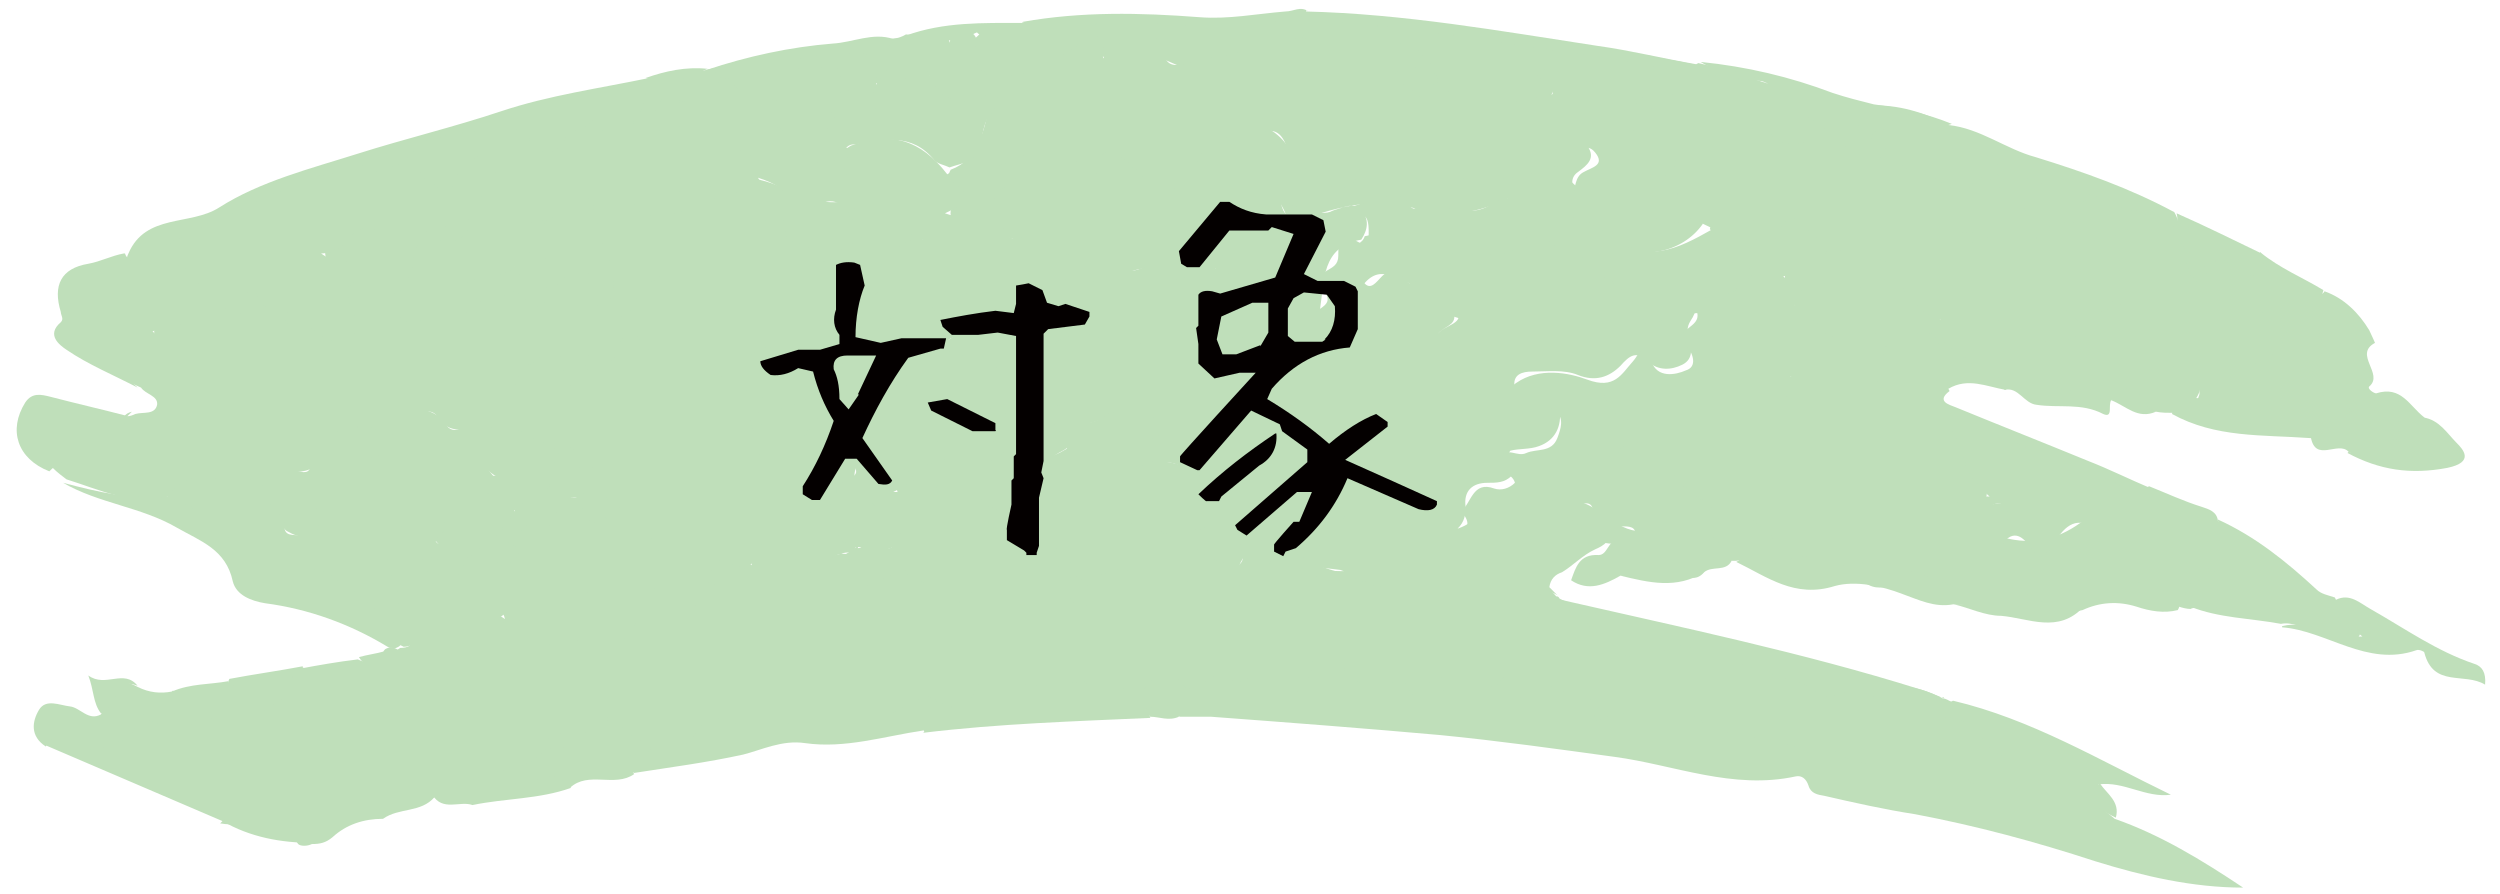 <?xml version="1.0" encoding="UTF-8"?>
<svg id="_レイヤー_1" data-name="レイヤー_1" xmlns="http://www.w3.org/2000/svg" version="1.1" viewBox="0 0 218 78">
  <!-- Generator: Adobe Illustrator 29.6.1, SVG Export Plug-In . SVG Version: 2.1.1 Build 9)  -->
  <defs>
    <style>
      .st0 {
        fill: #040000;
      }

      .st1 {
        fill: #bfdfba;
        fill-rule: evenodd;
      }
    </style>
  </defs>
  <g>
    <path class="st1" d="M19.4,71.6c-5.1-2.2-10.3-4.4-15.4-6.6-.3-1.3.6-1.2,1.3-.9,2.9,1.2,5.1,0,7.1-1.8,2.7.9,5.3-.7,8-.4.6,0,1.5,0,1.9-.4,3.3-2.7,6.9-1.2,10.3-.8,1.9.2,3.6,0,5-1,1.4-1,2.1-.6,2.8.6,0-.3-.3-.4-.4-.6-.3-.6-1.5-1-1-1.8.5-.9,1.6-.8,2.5-.6,2.2.5,4.2.6,6-1.4,1.2-1.3,3-.2,4.6-.5.7-.1,1.5.3,2.1-.3-1.2-1.8-1.2-2.2,1-2.4,2.5-.3,4.9-.8,7.5-.7,2.1,0,4-.5,5.7-1.6.6-.4,1.2-.7,1.9-.9.3-.1.6-.2.9-.3.8-.3,1.5-1,2.5-.9.2,0,.4,0,.5.2,1.3,2,3.1,1.4,4.8,1,.7,0,1.3.3,1.9.7,1.5,1.1,2.9,1.8,4.5,0,.6-.6,1.7-.8,2.6-.5,1.3.4,2.5,0,3.6-.6.9-.3,1.6-.9,2.3-1.4.4-.2.9-.4,1.3,0,1.1,2.9,3.8,1.3,5.6,2.1.4.2,1.1-.2,1.7-.1,2.2,1.2,4.4,1.9,6.8.3.4-.3,1.1-.1,1.7-.2.3,0,.7,0,1,.2,1.6.2,3.3-.3,4.9-.2.2,0,.5,0,.7,0,4.3,1.6,8.7,2.2,13.2,2,.3,0,.6,0,.7.1.9,1,1.6,1.1,2.4-.2.6-.9,1.3-.3,1.8.3.1,0,.2,0,.3.2,1.3.7,2.7.7,4.1,1.2.4.1,1.2,0,1.1.7-.1.8-.9.5-1.3.5,1.5,1.8,3.3,2.8,5.8,1.5.4-.2.9-.3,1.2-.1,2.3,1.3,4.9,1.2,7.3,2.1,3.7,1.4,7.4,2.2,11.4,1.8,1.3-.1,2.6.4,3.8,1,.3,0,.5.2.8.3.9,1.9,3.1,2.4,4.3,4,.3.4.9.5,1.1,1,.6,1,1.2,2.2.3,3.3-.9,1.2-2.4,1-3.4.2-2.8-2-5.8-2.2-9-2-.4,0-.9,0-1.2-.1-4.1-2.1-8.9-1.4-12.9-3.3-3.2-1.5-6.3-1.3-9.5-.7-.5,0-1.1,0-1.3-.5-.7-2.4-2.4-1.9-4.1-1.5-1.2.3-3.4.6-3.6.3-1.2-1.8-3.4-.7-4.7-2.4.3,1.8-.6,2.8-1.7,2.2-2.1-1.2-4.5-.8-6.6-1.8-.9-.4-1.5-1-2.2-1.7-.5,2.7-2.6,3.5-4.9,2.2-1.6-.9-3.7-.5-5.6-.2-.6,0-1.4.7-1.9.3-1.6-1.2-2.8-.2-4.2.4-1.1,0-2.3-.6-3.3.5-.2.2-.5.2-.7,0-2.4-2.4-5.4-.3-8-1.3-.4-.2-1.1-.1-1.4.4-1.5,2.4-3.6,2.1-5.8,1.3-1.6,1.4-3.3,1.7-5.4,1.5-2.9-.3-5.8.8-8.7.6-.7,0-1.5.2-2.2,0-1.1-.4-1.9-.2-2.6.7-1,1.3-2.4,1.7-4,1.3-.8-.2-1.5-.8-2.1-1.3-.5-.4-1-1-1.5,0-.1.2,0,0-.2.2-1.1,1-2.7-1.6-4.1.7-.5.9-2.7,2-4.5,2.1-1.7.5-3.3,1.4-5.2.9-.8-.2-1.2.4-1.5,1-1.2,1.4-3.1.9-4.5,1.9-1.7,0-3.2.5-4.4,1.6-.6.5-1.1.6-1.8.6-.4.2-1,.2-1.2,0-1.7-2.6-4.5-1.4-6.8-1.8Z"/>
    <path class="st1" d="M135.8,51.9c-1.3-.8-1.8,0-2.1,1.1-.2.6-1,1.5-1.3.7-1-2.7-3.1-1.2-4.6-1.4-3.7-.3-7.3-.6-10.6-2.4-.5-1.3-.7-2.7-.8-4.6-1,3.4-2,3.8-4.1,1.6-1.2-1.3-2.2-1.4-3.7-.7-1.5.6-3.2.1-4.7.5-.7.2-1.2-.4-1.5-1.1-.3-.7-.2-1.3.4-1.8.6-.5,2.1-.7,1.2-2-.8-1.1-1.7-1.9-3.2-1.2-1.2.6-2.5.5-3.7.6-.8,0-1.2-.5-1.4-1.2,0-.2,0-.5,0-.7,1-1.6,3.4-.7,4.5-2.4-1.3-1.1-2.7-.8-4.2-.3-1.3.5-2.8.8-3-1.5-1.2,1.4,1.2,2.6.1,3.9-.3.3-.7.4-1.1.7-1.7,1.4-2.7,1-3.6-1-.5-1.2-.9-2.6-2.7-2.5-.9,0-1.8.3-2.8.2-.6,0-1.5-.3-1.3-.9,1-2.4-1.2-1.4-1.8-1.5-1.7-.4-3.1-.8-3.1-2.9,0-1.2,1.7-.7,1.9-1.7.3-.7.7-1.1,1.5-1,.6.3,1.1.8,1.7,1,1.9.3,3.6,1.2,5.5,1.9,1,.4,1.7.3,2.7-.6,1.9-1.8,4.1-2.8,6.8-1.8,2.1.8,4.3-.2,6.5.2.7.1.9-.6,1.3-1,.8-.8,2.1-1.1,2.7-.3,1.3,1.4,2.6.9,4,.3-.9-1.4-2.3-1.9-3.6-2.5-1.7-.7-.7-2.9-2.5-3.8,1.1.8,1.5,1.6,0,2-1.3.3-2.6,1.4-4.2,0-1.1-1-2.9.2-4.3.5-.9.2-1.7.7-2.6.8-1.5.2-2.7.6-2.1-1.8.4-1.6-1.3-1.8-2.3-2.1-3.4-.9-3.4-.8-3.5-4.2,0-.2,0-.5.1-.7.6-.7,1.5-1.4.5-2.5,0-.9.6-1.1,1.1-1,1.9.4,3.9-.3,5.6.7.3.2.5.6,1,0,1.5-1.7,2.6-.5,3.9.4,2.4,1.8,3.2,1.6,4.8-.9,1.9-3.1,6.6-3.4,8.9-.5.6.7,1.4,1.2,2.1,1.8,1.2,1,2.1,1.1,3-.5,1-1.8,2.7-2,4-.5.9,1,1.7,1.1,2.8,1,2.1-.2,4.2.6,6.4.1,1.9-.4,3.8-.6,5.4-1.7.8-.6,1.8-1.2,2.6,0,.8,1.1,0,1.7-.8,2.3-.3.2-.5.5-.5.9.6.8,1.7.5,2.5.7,1.4.2,2.8.2,3.9,1.3.8.8,1.9.3,2.9.3.9.1,1.6.5,2.1,1.3-1.8,2.6-5.6,3.3-8.1,1.6-2.3-1.5-4.9-2.4-7.4-3.6-.6-.3-1.4-.3-2,0-2.4,1.2-5.1,1.4-7.5.7-3.1-.9-5.8-.4-8.7.5-1,.3-2.1,0-3.1-1,.4,2.1,1.9.8,2.8,1.1.6.3,1.3-.3,1.9-.5.8-.2,1.6-.7,2.3,0,.7.8.6,1.7,0,2.6-3.5.6-3.2,3.6-3.6,6.1,1.5-.1,2.5-1.8,4.3-1.8,1.9.1,3.6.6,5.4,1,.8.2,1.8.2,2,1.2.2,1-1,1.1-1.4,1.7.5-.7,2.2-.9,1.7-1.8-.7-1.2-2.2-2.2-3.5-2.4-1.5-.2-3.1-2.1-4.7-.1-.3.4-1.2,0-1.4-.7-.3-.8-.5-1.7.2-2.4.4-.4,1.1-.4,1.3-1.1,2.1-.5,4.1-.1,5.8,1,.8-.3.5-.9.5-1.4,0-.7.1-1.4.9-1.6.8-.2,1.4.2,1.7.8.9,2.2,2.4,1.5,3.6.6,1.2-.8,2.1-.9,3.2-.1,1,.7,2,1.5,3.4.8.4-.2,1.1.1,1.2.7.2,1.3,1.3,1.9,2.1,2.7,1.2,1.2,2,3.3,4.6,1.9,1.1-.6,2.7.1,1.4,2-.3.5-.3.9-.1,1.4.2.9.4,1.9-.6,2.4-1,.5-2.1.5-2.9-.2-1.1-1.1-1.7-.6-2.5.3-1,1-2.2,1.4-3.7.8-1.2-.5-2.7-.3-4-.3-.8,0-1.8.2-1.5,1.5.3,1.5,1,.5,1.7.4,1.2-.3,2.1.2,2.2,1.4.2,1.5-.4,2.7-1.8,3.2-.8.3-1.7.2-2.5.4-.6.7.9,1.5.1,2.2-.6.6-1.3.6-2.1.6-1.3,0-2.1.7-1.9,2.1,0,.7-.1,1.3-.7,1.9.9-.3,1.5-.8,2.1-1.4,2.6-2.5,6.3-2.6,8.7,0,.7.8,1.5.9,2.3,1.3.5,1.1-.4,1.6-1.1,1.9-1.1.5-1.9,1.4-2.9,2-.6.2-1,.6-1.1,1.3Z"/>
    <path class="st1" d="M119.3,21.4c.2-2.9-.1-3.2-2.5-1.8-1.4.8-3-.5-4.2.9-.1.1-.9-.7-.7-1.1.7-.9-.5-1.4-.6-2.8,3,3.5,5.9,1.4,8.7.8,1-.2,2.1-.8,2.9.5,0,.1.3.3.4.3,2.1-1.1,4.3,1.1,6.6-.3,1.8-1,3.7-1.1,5.8.3,1.2.8,3.2,1.1,4.4,2.1,3.3,2.9,6.2,1.4,9.2-.3.1,0,.2,0,.4,0,1.5.7,2,2.9,4.2,2.6.7,0,.3.9,0,1.4-1,1.3-2.4,2-4.1,2.5,1.1,1.3,1,3,2.2,4.3.9.9,1.4,1.9,3,1.5,1.4-.3,1.2.9,1.2,1.9,1-1.6,1.6-2.3,3.5-.9,1.2.9,3,1.9,5.1,1.5-2-1-2.9-2.2-1-4.2-2.2,1.2-3.7-.1-5.1-1.3-1.2-1.1-2.2-2.3-2.8-4-.7-1.9.1-1.8,1.3-1.7.8,0,1.5.2,2.1.7.8.5,1.7.7,2.6.6,2.3-1.5,4.1-.8,5.6,1.4.4.7,1.3,1,1.8,1.7.4.8.9,1.5.5,2.4-.2.1-.4.2-.7.2-.8-.3-1.6-.5-2,.6-.5,1.4.8.9,1.3,1.2.5.3.9.7,1.3,1.1.1.2.2.4.3.6-1.2.9,0,1.2.5,1.4,3.9,1.6,7.7,3.1,11.6,4.7,1.8.7,3.6,1.6,5.5,2.4-.8,1.5-2,.7-3,.4-1.6-.5-3-1.5-4.8-.6-.5.3-1,0-1.3-.5-1.6-2.7-4.6-3-7.3-4.4.4,1.8.6,3.2,1.5,4.3.8,1,.9,2-.9,2.6,1.5.1,2.8-1.4,3.7.3.6,1,0,1.7-.9,2.2-.3,0,.3.4,0,.2,0,0,0-.2.2-.2,2.4.6,4.5.2,6.6-1.3.5-.3,2-.1,1.2,1.5-.6,1.3.2,1.8,1.3,2.1,2.3.6,3.8,2.6,6,3.3.2,0,.2.4,0,.7-1.2.3-2.4.1-3.6-.3-1.6-.5-3.2-.4-4.7.3-1.4.3-2.9.5-4.3,0-.9-.4-1.7-1.2-2.8-1-2.6.6-5-.3-7.4-1.1-.7-.3-1.5-.4-2.2-.1-.9.4-1.8.3-2.5-.4-.2-.2-.6-.5-.9-.3-2,1-3.7-.3-5.5-.8-.4-.1-.9-.2-1.1-.6-1.1-1.9-2.7-2.3-4.8-2.5-1.9-.3-3.3-2.4-4.5-4-2.1-2.6-2-2.7-5-1.7-.8.3-1.5.1-2.2,0-1-.2-1.8,0-2.5.8-.9,1-.5,1.9,1.1,2.1,2.3.2,3.5,2.4,5.7,2.7.4,0,.2.7,0,1.1-.5.5-1.1.7-1.7,0-1.3.1-2.2-.4-3.1-1.4-1.9-2.1-5.4-1.8-7.3,0-1,1-2.3,2.6-4.5,1.8.3-1.1,3-1.4,1.3-3.2.9-.7,1-2.7,2.9-2,.6.2,1.3,0,1.8-.5-.2-.9-1.8-1-1.2-2.2.5-1,1.4,0,2.2-.4.9-.4,2.2,0,2.7-1.3.3-.8.6-1.7-.1-2.3-.8-.6-1.4-.2-2,.4-.5.5-1,.9-1.7.3,1-1-1.4-2.1.2-3.2,2-1.4,4.6-.9,6.2-.3,2.4.9,3-.5,4-1.6.7-.8.9-2.1,1.6,0,.5,1.5,2.1,1.2,3,.8,1-.3.7-1.4,0-2.3-1-1.4,1.3-1.4,1-2.7-1.4.2-3.4-1.1-3.7,2.6-1.2-2.9-2.3-4.8-4.5-5.7-.7-.3-.3-.8-.2-1.3,0-1.2-.8-1.5-1.4-.8-1.1,1.6-1.5.2-2.2-.3-1.1-.7-2.2-2.4-3.8-.3-.5.7-2,.7-3,.8-.7,0-1.3-.2-1-1.2.3-.9-.5-1.5-1.3-1.4-1,0-.5,1-.5,1.6,0,.5.8,1.1.1,1.6-.6.5-1.5.3-1.9,0-1.5-1.8-3.4-.7-5.1-1.2-.2,0-.4,0-.5-.1Z"/>
    <path class="st1" d="M11.1,36.3c.2,0,.5-.1.7-.2.7-.2,1.7.1,1.9-.8.1-.8-1-.9-1.4-1.5-1.1-.5-2.2-.9-.3-1.9,1-.5,2-.8,1.5-2.6-.4-1.4,1.3-1.4,2.3-1.6,1.5-.3,3.1.4,4.5-.6.5-2.8.4-2.6,2.8-1.6,1.9.8,3.3,2.2,5.2,3,.5.2,1,.7,1.6.3.7-.5.6-1.1.3-1.8-.7-1.9-.2-3.2,1.9-3.8-1.3-.1-3.3.8-3.7-.8-.4-1.6,2-1.9,2.8-3,0-.1.3-.2.5-.2,3.1,1.1,6.2-.5,9.3-.3.8,1.8-.3,2.5-1.7,2.5-1.9,0-2.5.8-2.8,2.4-.2,1.1-.6,2.2-2.2,2.1,1,1,1.8,1.7,3.3,1,1.1-.5,2.4-.8,3.7-.4-.1-.8-1.5-1.4-.5-2.3,1.2-1.1,2.5-2.1,4.2-1.4-.2,1.3-1.3,3,1.4,2.8,2.5-.7,4.9-.3,7.4.2,1.9,2,1.9,3.6,0,6-.6.4-2.2-.5-1.8,1.4.1.6-.7.9-1.3.9-.8,0-1.4-.4-1.8-1.1-.3-.5-.2-1.8-1.3-1.3-.9.4-1.5,1.1-1.8,2.2-.5,2.1,0,3.5,2.2,4.1.5.2,1.1.5,1.3,1.1.1.9-.3,1.5-1,1.9-1.6.6-3.2.9-4.9.6-1.8-.9-1.7-2.5-1.4-4.2-1.3-.1-2.8.6-3.8-1-.7-1.1-1.9-.2-2.5.6-.7,1.1-1.4,1.4-2.7.8-1.7-.8-4.5.1-5,1.8-.4,1.5-1.4,1.5-2.6,1.6.8.9,1.7,1.3,2.4,1.9,1,.8,1.2,1.9.4,2.9-.9,1.1-2,1-3.2.3-.4-.2-2.3-3.3-2.5-4-1.1.5-2.1,1.1-3.5.1-1.6-1.1-3-.2-4.3.9-3.2.8-6-.6-8.9-1.5-.4-.3-.8-.6-1.2-1,.5-1.5,2.2-2.5,3.4-1.6,1.7,1.4,1.6-.2,2.2-.9.6-.7,0-2.1,1.3-2.4Z"/>
    <path class="st1" d="M99.2,60.6c1.2-1.3,2.4-2.7,4.2-.7.5.5,1-.1,1.5-.4.8-.5,1.7-.9,2.6-.2.1,0,.4.3.4.2,1.8-.9,3.3-1.1,4.3,1.2.2.4,2.4-1.6,2.2-2.4-.1-.6,0-1.1.7-1,.5,0,1.2-.5,1.6.2,1,2,2.5,2.6,4.6,2,.6-.2,1.1-.2,1.6.6.7,1.2,1.9,1.3,3.1.4-.3-.8-1.3,0-1.4-1,0,0,.2-.4.4-.4.8,0,1.6-.4,2.4.2,1.4,1.1,2.8,1.1,4-.5.5,1.2-.4,1.7-.8,2.4,1.4-1.1,3.6.5,4.8-1.4,1.2,1,2.7.8,4,1.4.8.4-1,.8-.2,1.7,1.8-1.2,3.9-.5,5.9-.9,1.3-.2,2.4.3,3.6,1.1,1.3.8,3.2.9,4.8,1.4,1.1.3,2.3,0,3.3.9.3.3.8.4,1-.1.5-1.5,1.4-.6,1.9-.1,1.5,1.2,3.1,1.6,5.1,1.7,2.6.1,5.6-.5,7.8,2,.7.8,2.2,1.4,3,.2.7-1,.3-2.7-.9-3.2-1.9-.7-2.4-3.1-4.7-3.3-.9,0-.5-1.1.3-1.5,6.8,1.6,12.8,5.2,19,8.2-2.2.3-4.1-1.2-6.3-.9-.7,1.6.5,2.2,1.4,3,4,1.4,7.6,3.6,11.2,6-4.4,0-8.7-1-12.9-2.3-5.2-1.7-10.4-3.1-15.7-4.1-2.6-.4-5.3-1-7.9-1.6-.6-.1-1.2-.2-1.4-.9-.2-.6-.6-.9-1.1-.8-5.5,1.2-10.6-1-15.8-1.7-5.1-.7-10.1-1.4-15.2-1.9-6.7-.6-13.3-1.1-20-1.6-.9,0-1.8,0-2.7,0-.9-.3-1.9-.4-2.9-.5-.4-.4-.7-.8-.8-1.4Z"/>
    <path class="st1" d="M169.9,10.9c2.8.3,5,2.1,7.6,2.8,4.2,1.3,8.2,2.7,12.1,4.8.9,1.6-.2,1.6-1.3,1.6-.6-.2-.9-.8-1.3-1.2-2,0-3.8-1.8-5.9-.6-.3.2-.9,0-1.2-.3-1.5-1.4-3.2-2.4-5.4-2.4-1.1,0-1.2-1.4-2.3-1.8-2.4-.9-4.8-1.4-7.3-.7-.8.2-1.6,0-1.9-.7-.4-1,.4-1.4,1.3-1.8-1.7.4-3.3,1.6-5.2.8-.4,0-.7-.2-1-.3-3.3-2.4-7.3-1.4-10.9-1.9-.9-.1-1.8,0-2.8-.3-.2-.2-.1.5,0,.2,0-.1.1,0,.2,0,1.9,1.7,1.8,2.1-.3,3.3-.5.3-.9.7-1.4,1-.9.5-1.8.1-1.7-.7.2-3.9-2.3-5-5.4-5.7-.2,0-.3-.2-.2-.2,0,3-2.5,2.1-3.8,2.5-2.1.6-3.2-.6-3.5-3.4-.7.6-.8,1.5-1.3,2.1-.8.9-1.8,1.2-3,.9-1.3-.4-2.2-1.2-2.9-2.3-.3-.6.3-.9.8-1.1.9-.5,1.9-.6,2.7.3-1.3-1.4-2.8-1.8-4.6-.6-1.3.9-5.4.9-6.1-.3-1.1-1.8-1.9-.7-3.1-.3-2.7.9-5.9,2.1-8.1,1.1-2.3-1-4-1.8-6.2-.6-2.9-1.7-4.5,1.3-6.6,2.1-1.8.6-2.9.6-4-.4-1-1-2.3-2.3-.5-3.8-.2-.1-.3-.3-.3-.5,1.8-.8,3.7-.2,5.6-.6,4.6-.4,9.2-.5,13.8,0,3.4.3,6.8-.5,10.2-.8,7.3.6,14.5,1.5,21.7,2.6,6,1,12,1.7,17.8,3.6-1.9-.9-4.1-.7-5.9-1.9,4,.4,7.8,1.3,11.5,2.7,1.2.4,2.4.7,3.6,1,2.3.3,4.6.8,6.8,1.7Z"/>
    <path class="st1" d="M190,52.8c-2.7-.5-4.2-3.5-7.3-3.4-1.4,0-.3-2.4-2-2.1.1-1.2,1.6-.3,1.7-1.4-1.8-1-2.7.6-3.4,1.6-.8,1.2-1.1,1.6-2,.2-.7-1.1-1.6-1.5-2.5-.1-.6.8-1.2.4-1.6-.3-.4-.7.1-1.1.8-1.1,1,0,1.7-.6,1.3-1.6-.5-1.3-1.4-.5-2,0-.7.6-1.2.8-1.9.1-.3-.3-.7-.6-.4-1,.5-.8,1.4-.4,2.8-.4-2.4-1.9-2.4-4.4-3.6-6.5,3.4-.4,5.6,2.3,8.5,2.9.7.2.1.9.2,1.3.1.5.5,1.1,1,.6,1.6-1.6,2.9-.2,4.3.3,1.2.4,2.2,1.3,3.5.5,1.5.6,3,1.3,4.6,1.8.6.2,1.3.4,1.4,1.2,2.1,2-1,1.8-1.2,2.9,0,.7.8.7,1.1,1.2.5.6.7,1.2-.3,1.4-.1,0-1.3-.1,0,.2.8.2,1.4.8,1,1.7-.4,1-1.3.4-2,.3-.3,0-.6-.2-1,0-.3,0-.7-.1-1-.2Z"/>
    <path class="st1" d="M68.9,50.6c-1.5,1.8-3.7,2-5.7,2-3.2,0-6.2.9-9.5.6.4,1.3,1.4.4,1.8.9-1.1,2.2-1.1,1.9-3.3,1.9-1.9,0-4.2-.8-5.7,1.6-.8,1.3-2.6.5-3.9.5-1.1,0-2.1-.7-3.2,0,.4.8.9,1.5,1.8,1.8.5.2,1.4.2.8,1.1-.4.6-1.1.6-1.6.2-1-.9-2-3.4-2.6.2-1.7-1.2-3.3,1.1-5.1.2-2.1-1.1-4.6,0-6.8-1.1-.3-.2-1.2.3-1.6.6-1.7,1.7-3.9,1.7-6,1.5-.3,0-.9-.2-1,0-1.6,2.2-3.3.3-5,.1-.3-.8.1-1.2.8-1.1,1.1.1,1.5-.6,1.9-1.3,1.6-.7,3.3-.6,4.9-.9.1.2.2.4,0,.7-.2.6-.8.7-1.2,1.2,1,0,1.5-.8,2.1-1.4,1.6-1.1,3.8-.5,5.4-1.6,1.6-.3,3.3-.6,5-.8.9.4,1.7.6,2.2-.5,0-.2.1-.3.2-.4.2-.1.4-.2.7-.1.4,0,.9.8,1.3,0,.6-1.1,1.5-1.5,2.7-1.2.7.2,1-.3,1.4-.8,1.5-1.7,2.7-1.7,4.5-.4.2.1.1,0,.1,0,.6-1.3,2-.8,2.8-1.3,2.6-1.7,5.5-1.8,8.4-1.7,1.6-1.2,3.4-1.3,5.3-.8.7.2,1.1.5.5-.6-.3-.6.7-.9,1.3-1.1,1.2-.3,2,.6,3.1.7.2,0,.5,0,.7.1.9.2,1.8.3,2.3,1.2Z"/>
    <path class="st1" d="M78,3.4c.3-.1.7-.2,1-.4,1.2.2,2.5-.8,3.6.2.8,1.6.8,2.9-1.3,3.4-.5,0-1,.1-1.5.1-1.2-.5-2.2,0-3.2.6-1.2-.3-2.3-1-3.6-1-1.5-.1-2.8-.3-3.3,1.9-.4,1.6-2.3.8-3.6,1-1,0-1.7-.6-2.5-.9-.8,1-1.1,2.7-2.9,2.1-.7-.2-.3.4-.4.5-.5,1.1-1.5,1.4-2.5,1.2-1.3-.3-1.3-1.4-1-2.5-.6.8-1,1.8-1.7,2.5-.8.9-2,1.2-2.6.3-1.1-1.4-1.8-.4-2.4.2-1.5,1.5-2.9,1.7-4.5.1-1-1-2.3-.8-3.5-.6-3.6.5-7.1,1.4-10.3,3-5.9.8-11,3.8-16.3,6.3-1.2.6-2.3,1.4-3.6,1.7-.5-.1-1.1-.2-.7-1,1.5-3.5,5.4-2.4,7.9-4,3.6-2.3,8-3.4,12.1-4.7,4.1-1.3,8.3-2.3,12.5-3.7,4.2-1.4,8.6-2,12.9-2.9,1.8.1,3.6-.4,5.4-.8h0c5.5-.8,10.9-2,16.3-2.7Z"/>
    <path class="st1" d="M10.9,22.1c.1.4.5.6.8.7,3-.8,5.4,0,6.9,2.9.4.7,1.6.8,1.8,1.9.4,1.3-.5.8-1.1.8-1.9,0-3.9-.4-6,.5,2.7,2.2.3,2.8-1.1,3.3-1.5.6-.8,1-.2,1.6-2.1-1.1-4.3-2-6.2-3.3-.6-.4-1.8-1.3-.5-2.4.3-.3,0-.6,0-.9-.7-2.3,0-3.8,2.4-4.2,1.1-.2,2-.7,3.1-.9Z"/>
    <path class="st1" d="M197.1,22c1.7,1.4,3.7,2.2,5.5,3.3-.8,2.3.8,4.1,1.5,6,.8,2,1,2-.6,3.5.7.2,1.6-.1,1.8.9.2.9-.6,1.3-1.3,1.7-.8.5-1.6.9-2.6.8-4.1-.3-8.2,0-12-2.1.2-1.1,1-1.3,2-1.4.6,0,1.1.4,1.7.3,1,0,2-.1,1.1-1.5-.7-1.1,0-1.5.8-1.9.8-.3,1.6-.5,2.2-1,1-.8,1.4-1.5,0-2.5-1.3-.9-1.9-2.1-.8-3.6.7-.7-.1-1.7.6-2.4Z"/>
    <path class="st1" d="M191.3,35c-.6.3-1.2.7-1.8,1-.5,0-1,0-1.5-.1-1.4.2-2.2-2.1-3.9-1h0c-2.7.2-5.2-.3-7.7-1.2-.5-.2-.9-.3-1.4-.2-2.3-.2-4.1-1.3-5.4-3.3-.1-.7-.8-1.4-.5-2.2,0,0,.2-.2.3-.2,1.7-.9,3.4-.9,5.2,0,1.6.7,3.3,2.1,5.3,1.2.1-.7-.3-.9-.6-1.2-1.1-.9-.8-1.6.4-1.9,1-.3,2.1-.5,3.2-.4.9.1,2.6.6,2.3,1.7-.7,2.9-1.1,3.7,2,3.2,1-.2,2.2-.4,2.6.8.4,1.3,3.2,1.7,1.5,3.8Z"/>
    <path class="st1" d="M142.6,46.9c.1-.8-.2-1-1-1-1.1,0-2.4.1-2.7-1.5-.2-.9-1.1-.3-1.7-.5-.9-.3-2.6.4-2.5-1.5,0-1.6,2.2-3.3,3.5-2.9,1.3.3,2.3,1,3.4-.7.6-1,3.7.5,4.3,2.3.8,2,3.4,2.3,4,4.4,0,0,.2.1.2,0,3.3-1.4,4.3,1.7,6.1,3.1-.3,1.3-1.2.9-1.9.6-.9-.3-1.9-.5-2.9-.3-.1,0-.3,0-.4,0-.2,0-.4.2-.5.1-1.7-3.2-4.2-1.8-6.6-1.1-.7,0-1.2-.4-1.3-1.1Z"/>
    <path class="st1" d="M191,53.1c.7-.8,2.7,1,2.5-.9-.2-1.4-1.8-.2-2.9-.4.2-1.8,1.7-1.2,2.8-1.5-.2-.3-.3-.4-.4-.5-2.4-1.6-2.4-1.7.2-3,1.2-.6.2-1,.2-1.5,3.3,1.5,6,3.7,8.6,6.1.4.4,1,.5,1.6.7.5,1.3,2.9,2,2.1,3.4-.5.8-2.5-.4-3.9-.6-1-.1-1.9-.7-2.9-.5-2.7-.5-5.4-.5-7.9-1.5Z"/>
    <path class="st1" d="M34.2,56.5h-.2c0,0-.2-.1-.2-.1-3.3-2-6.9-3.3-10.7-3.8-1.2-.2-2.5-.7-2.8-1.9-.6-2.8-2.8-3.5-4.9-4.7-3.1-1.8-6.8-2.1-9.9-3.9,3,.8,6,1.5,9.1,1.2.8-.5,1.7-.3,2.3.3,1.4,1.6,3.5,2.2,4.7,4,.7,1.1,1.8,1.4,3.3,1.3,3.9-.3,9.7,3.8,10.2,7.1-.2.4-.5.5-.9.6Z"/>
    <path class="st1" d="M169.5,60.8c-1.4.3-3.2-1.9-4.4.6-.1.3-.5,0-.8-.2-1.3-.8-2.6-1.4-4.1-.6-.6.3-1.2.3-1.8-.3-1.6-1.4-3.9-1.1-5.8-2.1-1.4-.7-3.4.3-4.8-1.5-.6-.8-2.2-.2-3.1.3-1.5,1-2.5.6-3.7-.5-.9-.9-1.9-1.5-3-2.4,1-.7,1.9.4,2.8,0-1.4-1-3.5-.5-4.7-1.8,10.5,2.4,21.1,4.6,31.3,7.8.7.2,1.4.5,2.1.8Z"/>
    <path class="st1" d="M201.5,38.1c.9-1.1,2.8-.8,3.6-2.4-1-.7-2.1,0-3-.3-.2-.5,0-.7.4-.8,1.8-.9,2.2-1.7.7-3.6-.9-1.1-1-3-1.9-4.5-.7-1.2,1.1-.4,1.4-1.1,1.7.6,3,1.9,3.9,3.4.2.4.5,1.1.5,1.1-1.9,1,.8,2.7-.5,3.8-.2.2.4.6.6.6,2.2-.7,2.9,1.1,4.2,2.1.1.3.2.6,0,.9-1.1,2-3.3,3.9-6.6,2.1-.9-1-2.9,1-3.3-1.3Z"/>
    <path class="st1" d="M56.9,65.3c1.6.2,3.1.2,4-1.7.3-.6,1-1.4,2-.9,2.4,1.2,5,.3,7.4.2,1.4,0,3.2-.7,4.5-.4,2.1.5,3.5-.4,5-1.5,1.4.4,1.4.6.7,2.7-3.4.5-6.8,1.6-10.3,1.1-2-.3-3.8.6-5.4,1-3.2.7-6.3,1.1-9.5,1.6-.7-.3-1.2-.7-.9-1.4.5-1.3,1.7-.5,2.5-.8Z"/>
    <path class="st1" d="M80.6,63.8c-.7-.8.9-2.2-.7-2.7.4-.4.9-.6,1.3-.3,1.8,1.3,2.9,1.2,3.9-.7.3-.6.6-.6,1.1-.6,2.6-.2,5.2.8,7.9-.1,1.2-.4.5,1.4,1.4,1.7,1-2.4,2.4-.9,3.7-.4.6.2.9.6.7,1.2,0,.3.4.4.4.7-6.6.3-13.2.5-19.8,1.3Z"/>
    <path class="st1" d="M11.1,36.3c-.4,1.3-.8,2.7-1.3,4-.5,1.3-1.2,1.3-2,0-.6-.9-2.2-.5-3.5.8-2.8-1.1-3.6-3.6-2.1-6,.6-.9,1.4-.7,2.2-.5,2.3.6,4.5,1.1,6.8,1.7Z"/>
    <path class="st1" d="M151.4,49c1.1-.7,2.2-.9,3.3,0,.5.4,1.1.2,1.5-.2.6-.1,1.3-.5,1.7,0,.9,1.4,1.9,1,3,.5.8-.3,1.7-.9,2.1.6.1.4.6.7,1,.5,2.7-1.5,4.9.4,7.2,1,1,.3,1.8,0,2.7-.1,1.2-.1,2.6-.5,3.3,1.1-1.1,1.2-2.4,1.3-3.8.9-1-.2-2-.7-3.1-.6-1.6.3-3-.4-4.4-.9-1.8-.7-4.1-1.2-5.9-.7-3.5,1.1-5.9-.8-8.6-2.1Z"/>
    <path class="st1" d="M15.1,60.2c.2,1.4.7,3.1-1.8,1.8-.5-.3-.7.3-.9.6-1.1,2.3-4.1,3.4-6.7,2.5-.6-.2-1.2-1.2-1.7,0-1.4-.9-1.2-2.2-.6-3.2.6-1,1.8-.4,2.7-.3.9.1,1.6,1.3,2.7.7.7-1.2.4-3.9,3.2-2.4,1,.5,2,.6,3,.4Z"/>
    <path class="st1" d="M148.1,5.5c2.1.5,4.2,1,6.3,1.6-2.9-.1-5.8-.6-8.6-1.1-9.6-1.4-19.1-3.3-28.8-4-1.1,0-2.1-.5-3.2-.7v-.2c-.1,0,0-.1,0-.1,8.6.2,17,1.7,25.5,3,2.9.4,5.7,1.1,8.6,1.6Z"/>
    <path class="st1" d="M56.9,65.3c-.7.6-3.2,0-1.6,2.2-1.7,1.2-4-.3-5.6,1.2-1.3-.2-2.5-.1-3.8.1-1.4.3-2.4-.1-1.4-1.9,1.9.4,2.6-2.2,4.5-1.7.1,0,.5-.4.2-.5-.3-.2-.7-.1-1.6-.3,1.5-.7,2.7-.9,3.6-.4,2.1,1.3,1.9,0,1.8-1.4,1.3.9,2.5,1.8,3.8,2.7Z"/>
    <path class="st1" d="M199,54.6c2.3-.6,4.4,1.1,7,.9-1.2-1-2.9-1.4-2.3-3.2,1.2-.6,2.1.3,3,.8,3,1.7,5.8,3.7,9.1,4.8.6.2,1,.7.9,1.8-1.8-1.1-4.5.3-5.3-2.8,0-.1-.5-.3-.7-.2-4.3,1.5-7.8-1.7-11.7-2Z"/>
    <path class="st1" d="M197.1,22c-.2.8,1.5,1.7,0,2.5-1,.3-1.8,0-2.6-.5-.4-.2-.9-.7-1.2,0-1,2.3-2.1,1-2.6,0-.7-1.5-1.8-2.7-2.3-4.2.9.1,1.7,0,1.4-1.2,2.5,1.1,4.9,2.3,7.4,3.5Z"/>
    <path class="st1" d="M204.8,39.4c.8.2,2.3.5,2.3.5.7-2.1,3.7-1.4,4.2-3.5,1.4.2,2.1,1.4,2.9,2.2.6.6,1.6,1.7-.8,2.2-3.2.6-5.9.2-8.7-1.3Z"/>
    <path class="st1" d="M113.9.9c0,.1,0,.2,0,.4-3.8.9-7.7,1.2-11.6.9-3.9-.4-7.9,0-11.9.1-.5.1-.9,0-1.2-.4,5.1-.9,10.2-.8,15.4-.4,2.5.2,5-.3,7.5-.5.7,0,1.3-.5,2,0Z"/>
    <path class="st1" d="M44.6,66.9c0,1.2.4,2.4,1.7,1.4,1.5-1.2,2.4-.5,3.5.4-2.8,1-5.7.9-8.6,1.5-1.1-.4-2.6.6-3.5-.9-.3-1,0-2,1.1-1.6,2.2.8,3.9-.2,5.8-.8Z"/>
    <path class="st1" d="M142.6,46.9c.4.2.9.5,1.3.7,0,.1.1.2.2.3-.2,1.7-1.2,2.3-2.8,2.3-1.4.8-2.8,1.4-4.3.4.4-1.1.7-2.3,2.4-2.2.8,0,.8-1.3,1.7-1.3.5,0,1-.1,1.5-.2Z"/>
    <path class="st1" d="M143.9,47.6c.8-.3,1.5-.6,2.3-1,2.1-1,3.1-.6,4.1,1.7.1.3.5.4.7.6-.5,1-1.7.4-2.4,1-.6.7-1.3.6-1.9,0-.8-.8-1.9-1.2-2.7-2.1v-.2Z"/>
    <path class="st1" d="M78,3.4c-.7,1-1.8,1.4-2.9,1.3-3.4-.4-6.5.6-9.7,1.6-1.2.4-2.5.1-3.8-.2,3.6-1.2,7.3-2,11-2.3,1.8-.1,3.5-1,5.3-.4Z"/>
    <path class="st1" d="M175.1,33.1c3.1.3,6,1.2,9,1.8-.3.4.2,1.6-.7,1.2-1.9-1-3.9-.5-5.8-.8-1.1-.1-1.6-1.6-2.8-1.3-.2-.4,0-.7.2-.9Z"/>
    <path class="st1" d="M170.3,52.7c2.3-.2,4.7.9,6.9-.3,1.5.2,3,.3,4.5.5-2.2,2.4-4.8,1-7.2.8-1.4,0-2.8-.7-4.1-1Z"/>
    <path class="st1" d="M144,47.8c1.2.2,2.3.4,2.9,1.6.4.8,1.1.6,1.7.5-2.4,1.5-4.8.9-7.3.3,1.3-.4,2-1.4,2.7-2.4Z"/>
    <path class="st1" d="M19.4,71.6c1.7-.9,3.5-.5,5.3-.5.4,0,1,0,.8.5-.6,1.8,1,1.4,1.8,1.9-2.8,0-5.5-.5-7.9-1.9Z"/>
    <path class="st1" d="M175.1,33.1c0,.3-.2.6-.2.9-1.7-.3-3.3-1.1-5-.1h-.1s-.1,0-.1,0c-.3-1.2-1.7-2.3-.5-3.7.1,0,.3,0,.4,0,2,.7,3.2,2.8,5.5,2.9Z"/>
    <path class="st1" d="M89.1,1.9c.4.1.8.3,1.2.4-1.8.8-3.8-.2-5.5.7-.7.5-1.4.6-2.2.5-1.2-.4-2.5.2-3.6-.4,3.3-1.2,6.7-1.1,10.2-1.1Z"/>
    <path class="st1" d="M12,59.8c-2.3-.9-1.7,2.1-3.2,2.4-.7-.9-.6-2-1.1-3.3,1.5,1.1,3.1-.6,4.3.9Z"/>
    <path class="st1" d="M26.4,58.2c.6.3.8.6,0,.7-1.7.3-3.5.3-5,1.2-.6.3-1.1.2-1.5-.4,0-.2,0-.3.1-.5,2.1-.4,4.3-.7,6.4-1.1Z"/>
    <path class="st1" d="M184.1,34.9c2.1-2.8,2.6.7,3.9,1-1.6.7-2.6-.5-3.9-1Z"/>
    <path class="st1" d="M184.5,71.3q-3.2-1.5-1.4-3c.6.9,1.8,1.6,1.4,3Z"/>
    <path class="st1" d="M61.7,6c-1.7.8-3.4,1.7-5.4.8,1.7-.6,3.5-1,5.4-.8Z"/>
    <path class="st1" d="M100.3,62.5c-.1-.3-1,0-.4-.7,1,0,2.3-.9,2.9.7-.9.4-1.7,0-2.5,0Z"/>
    <path class="st1" d="M169.9,10.9c-2.3-.6-4.5-1.1-6.8-1.7,2.4-.1,4.7.6,6.8,1.7Z"/>
    <path class="st1" d="M33.5,56.8c0,.5.9.9.2,1.2-.9.4-1.8.3-2.4-.7.7-.2,1.5-.3,2.2-.5Z"/>
    <path class="st1" d="M65.5,49.7c-1.2.1-2.3-1.6-3.7-.3-.1.4.3.4.6.5.5.1,1.4-.4,1.2.6-.1.8-.9.5-1.4.4-1.2-.2-2.5-.2-3.7-.5-.9-.3-1.1-.3-1.3.7-.2.9-.9.4-1.4.3-.4-.5-.5-1-.1-1.6,1.6-2.5,1-3.7-1.7-5.1-1.3-.7-2.5-1.5-4.1-1.3-.5,0-1.2-.5-1.2-1.1,0-1,1-1.2,1.7-1.7.5-.3.8-.5,0-.9-.5-.1-1-.3-1.5-.5-1.8-.3-3.1-2-5.3-1.8.9-1.3,1.8-2.2,1.4-3.8-.2-1.1,1.6-2.2,2.7-2.7,1.2-.5,1.4.6,1.4,1.6,0,1,.8,1.5,1.8,1.3,1.4-.3.5-1.1.2-1.7-.2-.4-.3-.9.1-1.1,1.1-.6,1.2,1,2.1.9.9-.2,1.7-.7,2.7-.7-1.9-3.8-1.7-4.8,1.2-7.7-2.6,1-4.2.2-5.1-2.4-.4-1.1-.8-2.2-1.1-3.3-.4-1.5.3-2.3,1.8-2.1,1.3.2,2.7.3,3.4,1.7.4.7,1,.8,1.8.7.6,0,.8-.5.8-1.1,0-1.2,0-2.7,1.6-2.6,1.9,0,2.4,1.6,2.4,3.2-.2.4.4.2,0,.2.3-2.3,2.3-1.7,3.7-2,.6,1.8,2.4,2.5,3.3,4,.9,1.7,2.3,1.8,4.2.8,1.6-.8,3.2-1.9,5.2-1.6.7.1,1.6.3,1.7,1.2,0,.7-.7.8-1.2,1.1-1.6.7-2.3,2-2.2,3.8,1-.6,1.7-1.7,2.9-1.9,2.1-.3,4.4.4,4.7,1.6.7,2.7-.2,4.2-3.5,5.2-.7-.2-1.1-.6-1.2-1.3,0-.6.7-1.5,0-1.8-1.1-.5-1.6,1-2.6,1.3,1.1.1,1.3.9,1.4,1.7-.1,1.2-1.4.4-1.8,1.1-.7.2-1.7-.5-2.2.2-1.7,2.6-4.3,1-6.4,1.5-.4,0-.9,0-1.1-.4-1.4-2.2-2.4-.5-3.7.4,1.1,1.1,3.9.5,3,3.2,1.5-1.6,3.6-1.7,5.5-2.4.6-.2,1,.3,1.4.8,1.2,1.3,2.5,1.9,4.4,1.6,2-.3,4.1.7,6.2.4.5,0,1-.2,1.4-.4,1.4-.9,2,.5,2.3,1.2.9,2.4,2.1,3.7,4.7,2.1,1.2-.7,2.3-1,2.9.7h0c.3,1.4-.8,1.3-1.5,1.2-1.5-.1-2.3.5-2,2,.2,1.1-.3,1.9-1,2.7-.5.4-.9.7-1.6.7-1.7-1.4-4.2-1.6-5.6-3.7-.3-.5-1.1-.4-1.7-.2-.6.2-1.3.6-1.9.6-.9,0-2.4.7-2.3-.9,0-1.1-.4-3.2,2-2.9.6,0,1.2.1,1.9-.4-1.4-.6-2.8-.8-4.2-.2-2.1.9-3.8.4-5.3-1.1-.5-.5-1-1.1-1.6-.2-.9,1.3-2.3,1.6-3.8,2.1,1.1,1.1,2,1.1,3.1.6,1-.5,2.1-.5,3.2-.6.7,0,1.5.3,1.3.8-1.1,2.3,1.2,2.4,2,3.2.9.9,2.4,1.3,1.8,3.1-.6,1.8-2,1-3.2,1-.2,0-.5,0-.7,0-.2-.3-.4-.7-.8-1.1.3.4.5.7.7.9,0,1-.8.5-1.2.8-.9,0-1.2,1.3-2.2,1-2.2-2.9-2.9-2.9-5.8,0Z"/>
    <path class="st1" d="M74.8,47.8c.7,0,1.1-1.6,2.1-.4.6.7.9.4,1.3-.2.4-.7.6-1.8-.1-1.9-2-.3-2.6-3.4-5.2-2.2,0-.4,0-.6,0-.7.5-.6,2.3-.7,1.6-1.7-.5-.6-2.4-.5-3.4.2-1.3.9-2.4.8-3.7,0-.5-.3-1.3-.4-1.2-1,.1-.7.9-.9,1.6-1,.9-.1,1.8,0,2.4-.9.9-1.5,1.8-3.3,3.2-.1.4.9,2.2,1.6,3.3,1,2.3-1.3,4.4-.8,6.6.1-.2,1.1-1.3,1-1.9,1.4-.7.4-1.5-.8-2.3-.1-1,.8,1.2,1,.4,1.7-.3.3-.7.4-1.6.9,1.7,0,2.9.2,4-.6,1-.7,2.4-.6,2.7,0,1,2,2.8,2.5,4.7,2.9.2,0,.3.7.4,1.1.5,2.3-.9,3.9-3.5,3.3-2.5-.6-4.9,0-7.3.2-1.1.6-2.6.4-3.6,1.7.8-2-.9-2.2-1.8-3,.4-.3.8-.5,1.2-.8h0Z"/>
    <path class="st1" d="M90.9,45.6c.2-.8,1.2-1.1.9-2.3-.6-2.2.2-2.9,2.5-2.6.7,0,1.3.2,1.6-.7,1.4,2,3.1.6,4.5.3,1.6-.3,4.4.6,4.9,2,.4,1.2-.8,1.3-1.4,1.7-.5.4-1.7.3-1.1,1.5.5,1,1.1.8,2,.6,1.9-.5,4.1,0,5.9-1.3.4-.3,1.3,0,1.3.7,0,1.4,1.5,1.1,2,2,.2.5.7.4,1.1.1.7-.4.2-.6,0-1.1-.6-.9.6-1.3,1-1.8.4-.5,1.2.1,1.1.5-.3,1.6,1.1,3.1.2,4.6-.2,0-.3,0-.5-.1-1.4-.2-2.8-.2-4.1-.9-1.6-.9-3.3-2.4-4.7.4-.4.8-1.3.3-2.1,0-2.7-1.1-5-2.9-8.1-3.2-1.4-.1-2.8-.2-4.2-.3-1,0-2,.3-2.9-.3Z"/>
    <path class="st1" d="M90.9,45.6c4.7-.9,9.1-.3,13.2,2.2.9.5,1.9,1,2.8,1.4,1,.5,1.7-.2,1.4-.9-.6-1.8.5-1.3,1.3-1.2,2.6.4,4.7,2.3,7.3,2.8-.5.3-4.2.5-4.8.4-.2-.4-.4-.9-.8-1.2-.2.3,0,.7-.2,1-1.1.2-2.2.4-3.2,1-2.1,1.3-3.9-.3-5.7-1.2-1.7-1.3-3.4-2.5-5.7-1.6-.5.2-1.1-.4-1.6-.6-.3,0-.7.2-1.1.2-.8.3-1.6.6-2,1.6-1.4.7-2.5,1.8-4.4.8-.8-.4-2.4-.2-2.8,1.6-.2.7-1.6.9-2.5,0-.9-1-2.2-1.5-3.4-1.9,1-.9,2.7-.5,3.5-2,.2-.3,1.9.9,3.3.9,2.6.1,3.6,0,4-2.5.4-.2.8-.5,1.2-.7Z"/>
    <path class="st1" d="M95.1,47.7c1.3,0,2.6,0,3.9-.3,1.1-.2,1.9-.7,1.9,1,0,.7.7.5,1.3.5,1.5,0,.1.7.1,1.1-1.3.2-2.6,1.3-4-.2-.4-.4-1.8.2-2.9.4-.1-.8-.3-1.6-.4-2.5Z"/>
    <path class="st1" d="M65.5,49.7c.1-2.4,2-3.1,3.8-2.9,1,0,2.5,1.1,2.1,2.9-.2,0-.4.2-.6.2-1.6-.4-3.2.4-4.7,0-.2,0-.3,0-.5,0Z"/>
    <path class="st1" d="M93.4,50.1c1.4.6,1.9,1.3,1.4,2.5-.2.4-.5.6-.8.4-1-.7-.6-1.7-.6-2.9Z"/>
    <path class="st1" d="M65.9,49.7c1.2-.5,2.8.6,3.7-1.2.2-.3,1,.5,1,1.3-.6.2-1.2.5-1.8.7-1-.3-2-.5-3-.8Z"/>
    <path class="st1" d="M92.1,49.5c-.6-2.1.5-2,2-1.6-.3,1-1.1,1.4-2,1.6Z"/>
    <path class="st1" d="M111.2,50.1c-.4-.5-.7-1.1-.2-1.7.1-.1.4-.1.7-.2-.2.8,1.5,1.1.5,2.1-.3,0-.6-.1-.9-.2Z"/>
    <path class="st1" d="M82.6,3.4c.6-.8,1.4-.6,2.2-.5,1,.8-.5,1.9.6,3,1.4,1.4,2,.9,3.7.5,2.6-.6,4.2-2.4,6.4-3.2,1.6-.6.5,1,.7,1.9,1.1-2.2,3.2-.9,4.6-1.8.1,0,.6.2.6.3-.1,3.5,2.4,1.5,3.7,1.5,1.4,0,2.9-.9,4.4-.3.1,0,.5,0,.5,0,.3-2.8,3-.3,4.1-2.1-.7,1.8-.2,2.5,1.5,2.2.4,0,.9,0,1.2.2,1.1.5,1.7.7,2.8-.5,2-2.1,5.4-.3,5.9,3.1-1.4-.4-2-3.4-4-1,.3.2.7.4,1,.7,2.2,2,3.6,1.8,4.7-.9.3-.7.3-1.8,1.3-1.6,1.1.2.6,1.3.6,2-.2,1.7,1.1,2.4,2.3,2.1,1.3-.4,2.6-.3,4-.8,0-1-1.7-.9-1.3-2.5,2.6,1.6,6.3.6,7.7,4.4.8,2.1.9,2.1,3.9,1.1,0-2-1.9-1.5-3.3-2.4,2.2-.8,4.3-.5,6.1-.3,2.1.2,4.2,0,6.3.3,1.3.2,2.6,1.3,3.8,1.9-.3,2-1.1,2.6-2.9,1.9-1.2-.5-2.3-.8-3.5-1.2-2.9-.9-4.5-.1-4.8,3.1-.1,1.3-.7,1.5-1.9,1.3,1.4.8,3.9.8,1.8,3.1-.8.5-1.9.9-2.6.3-2-1.8-4.3-2-6.8-1.7-.3,0-.8-.4-.8-.4.3-.7.2-1.7,1-2.1.7-.4,1.9-.6,1-1.7-.8-1-1.5.1-2.1.5-1.6,1.2-3.6,1.2-5.4,1.7-2.9.8-5.6-.9-8.3.2-.7.3-1.3,0-1.3-.7.1-1.8-1.5-1.4-2.3-1.6-1-.3-1,.9-1.3,1.7-.4,1.2-1.4,1.7-2.3,1.1-1.4-.9-3.3-1.8-3.9-3.4-.6-1.7-1.5-1.5-2.7-1.2-1.5.3-3.3,0-4.4,1.5-.2.3-.6.5-.7.9-.9,2.7-2.6,3.2-4.8,1.3-.8-.7-1.5-1.5-2.6-1.9-1.7-.6-.5,2.3-1.9,1.6-.9-.5-1.5-1.8-2.8-1.1-1.5.8-2.7-.9-4.1-.3,0,0-.1.1-.1.2,0,0,0,.2,0,.2,0,.9-1.4,1.4-.6,2.5,0,.2,0,.3-.1.5-.3,1.4-1.6,1.9-2.7,2.2-1.2.3-2.4.1-1.5-1.6.6-1.1-.9-1.8-.3-2.8,2.4-.9,2.8-3.2,3.4-5.5-1.3.1-2.8.8-3.9-.5-.7-.8-1.7-1.4-1.2-2.7,2.1,0,1.4-1.7,1.7-2.8Z"/>
    <path class="st1" d="M82.9,15c0,.2,0,.6,0,.7,1.7,1,1.5,2-.5,2.9,2.4.9,3.3-.9,4.6-1.5.6.7,0,1.5.3,2.2.4.8.4,1.9,2,1.4,1.3-.4,2.7.7,3.8,1.5,1.3,1-.2,1.8-.6,2.7,2.4.4,4.1-1.4,6.2-1.3,1.3,0,3-2.2,3.6.8,1.2-.3,2.4-.6,3.7-1-.6-1.3-1.9,0-2.4-1,2.4-1,2.9-.8,3.5,1.2.3,1.2.8,1.8,2,2.2,1,.3,1.8,1.1,2.7,1.7.8.5,1,1.2.5,2-.6.9-.9,0-1.3-.3-.1,0-.4-.2-.4-.2-1.5,2.7-2,.4-3.1-.4-.8-.6-2.3-.9-2.5.7-.2,1.1-.9,1.1-1.4.9-2.6-.8-5.3.5-8-.8-1.3-.7-4.4.3-4.9,2-.7,2.2-1.8,1.2-2.8,1-2.1-.5-4-1.8-6.3-2,.7-.5,1.6-1,2.2-1.6.5-.5,1.8-1.3,0-2-.4-.2-.8-.6-.2-.9,2.4-1.1-.3-1.1-.3-1.6-1.8.1-3.8-.7-5.1,1.4-.4.6-.9,1.5-1.7.8-1-.7.4-1.1.3-1.5-.1-1-.4-1.6.7-2.6.9-.8,1.5-1.6,3-1.5-2.1-1.4-5-.9-7.6,1.3-.9.8-1.3.7-1.8,0-.6-1.2-3.4-.7-2.5-3.1-3.1,1-2.1-1.5-2.4-2.8-.5,0-.6-.3-.4-.7,2.7.4,5,2.6,8.1,1.9.2-1.3-2.3-3.3.3-4.8,3.5-1.3,6.1-.5,8.4,2.5Z"/>
    <path class="st1" d="M146.9,18.9c0-.9,1-2-1-2-.8,0-1.5-.9-2-1.6.8-.7,1.2.2,1.7.2.3,0,.9,0,.8-.2-1.3-2,1.3-2.7,1.3-4,0-1.9,1.8-1.6,2.2-1.3,1.5,1.2,3.4.9,4.9,2,1.4,1,2.8.9,3.4-1.1.3,0,.6.2,1,.2,2,1.5,4.5,1.9,6.8,2.7,1.3.5,2.7.9,3.9,1.6.4.3.9.6,1.4.4,3-1.7,4.2.9,5.6,2.5.6.7.7,1.2,1.8.9,2.5-.7,2.5-.6,2.6,2-1.5,1.2-3.1-.2-4.6,0-1.3.2-2.8-.5-4,.6-.2.2-.7.3-.9,0-1.8-1.7-1.7.4-2.3,1.1-2.6,1.8-4.8,1.4-6.6-1.3-.9-1.3-1.7,0-2.5.2-.2,0-.5,0-.7,0-.8-.1-1.5-.4-1.9-1-1.1-1.6-1.8-.8-2.7.2-.8.6-1.7.6-2.1-.2-1-1.8-2.3-1.6-3.7-.9h0c-.8-.4-1.5-.7-2.3-1.1Z"/>
    <path class="st1" d="M86,36c-1.7,1.6-3.9.5-5.8.7-1,.1-2.1,0-3.3.2-1.4.2-2.8-1-3.5-2.1-.6-1-.9-.9-1.7-.5-2,1-4.6,1.1-5.9,3.5-.6-.9-.3-1.3,0-1.6.4-.4,1.1-.7.7-1.4-.3-.7-1-.8-1.7-.8-.7,0-1.8.4-1.9-.5-.1-.8.6-2.2,1.4-2.1,1.1.1,3.1-3,3.5.6,0,0,0,.2.1.2.2.2,5.5-.4,5.7-.6,1.1-1.1,2.1-2.3,3.6-.4,1.1,2.8,1.4,2.9,6.2,2.3,0,.1.1.4,0,.4-.5.6-1.7.9-1.4,1.8.4,1,1.5.2,2.3.3.5,0,1,0,1.5,0Z"/>
    <path class="st1" d="M119.3,21.4c.2,0,.3,0,.5.1.4.8-.4.7-.8.9-.9.7-.5,1.7-.1,2.2.6.8,1.1,0,1.6-.5q1.1-1.1,2.1.3c0,.1.3.3.3.3,2-1,2.9.8,4.3,1.4.9.4,1.4,1,1.6,1.7.2.8-.5,1.1-1.2,1.3-.9.2-1.2,2.5-2.7.5.6-.9,2.1-.5,2.5-1.8-2.2-.7-4.4-1.3-6.8-1.6-2-.2-3.1,1.4-4.7,1.9-.6.2-1.1.6-1.6,0-.4-.6.3-.9.7-1.1.8-.5,1.1-.9.3-1.8-.6-.7-.2-1.2.4-1.6.5-.3,1-.5,1-1.3,0-2.1.1-2.1,2.1-1,.1,0,.3,0,.5,0Z"/>
    <path class="st1" d="M95.9,40c-.8-1.1-1.9-.6-2.9-.7.1-.5,0-1.1-.3-1.4-2.1-2.2-.2-2.7,1.3-3.4.7.9-1.4,1.3-.2,2.1.6.4,1.5.3,2.2-.1.1,0,.2-.2.4-.3,1.3-.6,5.1,0,5,.8-.2,1.8-2.3,1.4-3.4,2.3-.5.5-1.7-.4-2.1.8Z"/>
    <path class="st1" d="M79.1,30.2c-.4-1.5-1.6-1-3.2-.9,1.6-1.3,2.8-2.4,4-3.3.6-.4,1.1,0,1.4.6.3,1,.7,2-.8,2.3-.7.1-1.2.5-1.3,1.2Z"/>
    <path class="st1" d="M87.2,16.6c-2.7-1.5-.2-1.8.6-2.5,1.6,1.3.7,1.9-.6,2.5Z"/>
    <path class="st1" d="M111.5,23.8c-.4.6-.8,1.1-1.6.9-.5,0-.7-.4-.4-.9.4-.6.8-1,1.6-.8.4.1.5.3.3.7Z"/>
    <path class="st1" d="M159.8,21.5c.2,0,.3,0,.5.1,2.6.8,2.9,1.5,1.7,3.6-1.2.2-2.3,0-3.4-.7-.7-.5-1.8-.8-3.1-.4.8.8,2.6,1.2,1,2.5,1.5.4,1.9,2.2,3.3,2.8,1.3.6,2.4,2.2,3.6-.1,0-.2.5-.3.7-.2.4,0,.5.4.4.8-.1,1.1-.5,2.1-1.6,2.6,1,1.2,2.4,1.2,3.5,1.9-1.6,1.1-3,2.4-4.7.2-.3-.4-1.3-.3-1.9-.3-.5,0-1.4.2-1.2-.7.2-.9-.2-.8-.8-.7-.5.1-.7.3-.5.9.3.6.4,1.2-.3,1.5-.4.2-.8-.1-1.1-.5-.4-.6-1.6-1.1.3-2-3.6.4-5.4-.9-6.1-4.2-.2-1.2-1.5-1.8-1.5-3.2,2.6,1,3.7-1,5.3-2.5-3.4,1.8-3.2-1.9-4.8-2.9.3-2,1.8-.9,2.7-1.1,1-.2,1.2.3,1.2,1.3,0,.9.8,1.2,1.6.6,1.3-.3,2.6-.5,3.6.6.4.4.9.4,1.4.1Z"/>
    <path class="st1" d="M162,25.2c.9-1.9-.7-2.6-1.7-3.6.5-1.4,1.7-1.5,2.9-1.3,1.4.2,0,1.3.3,1.7.9,1.4,2.5,1.3,4,1.4.6,0,1.3-.4,1.9-.6,1,1.8.7,3.5-.2,5.1h0c-1-.5-2.1-1-2.7-2-1.1-1.6-2.2-2.2-3.6-.4-.2.3-.6,0-.7-.4Z"/>
    <path class="st1" d="M169.2,30.1c-.4,1.3,1,2.4.5,3.7-.8-.2-1-1.5-2-1.4-2.9.3-1.4-1.2-1-2.3.7-1.9,1.6-1.4,2.5,0Z"/>
    <path class="st1" d="M139.1,34.8c1.4,0,2-2.2,3.5-.9,1,.9,0,3.1-1.1,2.7-.9-.4-.8-2-2.4-1.8Z"/>
    <path class="st1" d="M66.1,15.5c.1.2.3.4.4.6-.5.6-1.1.7-1.8.6-1,0-1.7.4-1.3,1.5.3.8,0,1.4-.8,1.4-.8,0-.8-.7-.4-1.3.5-.9-.1-1.6-.5-2.4-.3-.7-1-1.2-1.8-1-.7.2-.7,1-.7,1.7,0,.7,1.1,1.9-.6,2.1-1.2.1-2.7.7-3.4-1.3-.5-1.4-2.3-1.4-3.4-1.1-1.3.4,0,1.3,0,2,.1,1.1.6,2,.8,3,.4,2,1.7,2.5,3.6,1.4.6-.4,1.6-.7,2,0,.5.7-.4,1.1-.9,1.5-3,2.5-3.1,3.4-.8,6.3.2.3.5.8.5,1.1-.2.6-.7.5-1.2.3-.9-.3-1.8.6-2.7,0,1.7-2.7,1.7-4.2-.1-5.7-.7-1.9-1.9-2.3-3.8-1.4-.6.3-1.2,1.1-1.9.3-.6-.6-.4-1.4,0-2-1.8.4-1.2,1.7-1.1,2.9-1.3.3-2.4.2-2.9-1.1-.5-1.4,1.3-.9,1.6-1.8.2-1.3,1.4-2.2,1.7-3.2-1.9,0-4,.2-5.3-1.9-.6-1.6,1.7-2.3,1.2-4-1.1.3-1.8.9-1.8,2-.1,1.8-1.1,1.6-2.3,1.1-.3-.1-.6-.4-.8-.6-1.2-1.1-2.3-2.5-4.3-1.4-.5.3-1.3,0-1.7-.6,3.5-2.4,7.6-2.6,11.5-3.4,1.3-.2,2.3,0,3.1,1.1,1,1.3,2,1.5,3,0,.6-.8,1.6-.9,2.2-1.5.8-.8.8-.8,1,.4.3,1.3,1.4,1.5,2.3.3.6-.9,1.5-1.6,1.5-2.8,0-.7.3-.9.9-.8.8.2.9.6.4,1.3-.4.6-.7,1.4-.1,2.1.6.7,1.2,0,1.8-.2,1.8-.7-.9-1.4.2-2.3,1.9,1.5,3.3,1.6,3.3-1.6,0-.6.9-.3,1.2.1.6.8,1.4,1.1,2.3,1.3.4,1.9,2.1,2,3.4,2.2,1.1.1,2.5.3,2.3-1.9,0-1,1-2.1,1.2-3.3,1.3,0,2.4.4,3.3,1.3,0,.6,0,1.1.6,1.9-.2-2.3,1.2-2.5,2.7-2.6.3-.3.7-.3,1.1-.2.9,2.4,2.4,3.8,5.1,2.5.4-.2.8-.4,1.1,0,.1.2.1.8,0,.9-1.2.9-1.3,2.2-1.5,3.5-.2,1.3-1.6,1.4-2.7,1.8-.4-.2-1-.3-1.3-.6-2-2.5-4.5-1.8-7-1.4-1.4-.1-.8,2.5-2.6,2-1.1-.3-2.2-.8-3.3-1.1-2.1-.5-2.1-.5-2.5,1.7Z"/>
    <path class="st1" d="M34.8,56.2c.4-1.9-1.5-2.5-2.3-3.2-2.1-1.8-4.5-4.1-7.4-3.5-2.5.6-3.1-.8-4.4-2-1.8-1.6-3.6-3.5-6.1-4.2.8-1.5,3.3-2.4,4.5-1.3,1.2,1.2,1.8.8,2.6,0,.4-.4,1.4-.8,1.3-.1-.5,2,1.8,2.4,1.8,4,0,.9.8.7,1.3.8.7.1,1.4-.2,1.7-.8.2-.6.3-1.3-.4-1.8-.9-.6-1.8-1.2-2.7-1.8-.4-.3-1-.5-.7-1.1.2-.5.8-.4,1.3-.3,1.1.3,2.2.8,1.6-1.4-.3-1.1,4.5-2.8,5.7-2.2.9.5,1.7,1.6,2.3-.6.4-1.5,3-1.2,3.9.2.4.7.9.7,1.5.4.9-.5,1.8-.2,2.9,0-1.4,1.5-1.4,3,0,4.4.1,1.3.5,2.5,2,3,.3,1.2-.7,1.6-1.2,2.3-.2.2-.3.3-.5.5-.7.7-1.8,1.1-2.3,2-.9,1.7-2.2,1.2-3.4.8-.7-.2-1.3-.6-1.2-1.4,0-.9.6-1.1,1.4-1,1.1.2.6,0,.2-.5-.8-.8,0-1.1.6-1.4-.3,0-.5.1-.8.2-3.8.5-3.8.4-2.6,4.2.4,1.3-.2,2.7,1.5,3.7.8.5-.4,2.3-1.7,2.3Z"/>
    <path class="st1" d="M31.5,14.7c1.8.6,3.2-.1,4.5-1.5.5,1.2.6,2.3,1.8,2.9,1.5.8,1.2.9,2-.6.4-.9,1.4-1.5,2.3-2.1.3-.2,1.4.1,1.1.4-.6.9,1.1,2.2-.3,2.6-1.1.3-1.1,1.1-1.3,1.9,0,.4-.3.7-.7.9-2.8.5-5.3,2-8.4.7-1.6-.7-2.2,2.2-4.5,2.2,2,1.5,4.3,0,5.6,1.8,0,.4-.4.5-.7.4-2-.4-3.2.7-2.3,2.3.7,1.3.6,2.6-.1,3.2-.8.6-2-.2-2.9-.9-.3-.3-.7-.4-1-.7-.5-.4-2.6.8-1.4-1.3-.3,0-.6-.2-.9-.2-.4,0-1.1.3-1.1.2-2.2-3.8-1.7.3-2.4.8-1.3-.9-2.7-1.5-3.5-3.1-.6-1.2-2-2.2-3.6-1-.7.5-1.4.6-1.6-.6,3.5-2.7,7.7-4.1,11.6-6,2.5-1.2,5.2-2.3,8.1-2.1Z"/>
    <path class="st1" d="M43.3,46.8c.5-.7,1.1-1.5,1.6-2.2,0-2,2.5-1.8,2.9-3.5.5-.5.9-1.1,1-1.8.5-.5,1.1-.2,1.6,0,.3.5.7,1,.1,1.6-.2.3-.3.6-.5.9-.2.4-1.2.1-.9.9.2.4.7.9,1.3.6,2.3-1.3,3.4,1.8,5.7,1.5,1.2-.2,0,2,1.1,2.9,1.3,1.2.5,2-.9,2.5-.8.3-.3,1-.5,1.5-.7,0-1.3.8-2.1.3-1.4-.9-3.1-.4-4,.4-1.9,1.7-5.2.5-6.1,3.8-1-1.4.9-1.5.3-2.6-1.1,1.1-3.9-.6-3.7,2.6,0,.5-1,.4-1.5,0-.9-.6-2-.6-2.2.5-.6,3.2-1.5.7-2.2.2.2-.1.4-.3.6-.4,1.4,0,1.4-1.1,1.4-1.9,0-1.1-.9,0-1.3-.3-.2-.1-.6-.4-.6-.4,1-2.2-.7-4-.8-6,0-1.7,1-2.2,2.5-2.1,1,0,2,.2,3-.5.2,1-.8,1.2-1.1,1.9.4.8,1.9-.9,1.9.6,0,.9-.9,1.3-1.9,1-.5-.1-.9-.6-1.2.2-.2.7.4,1,.9.9.9,0,2.1,1.7,2.7-.7.1-.5,1.7-1.7,3-2,.4.5.3,1.3,1.1,1.5-.1-.7-1-.9-1.1-1.5Z"/>
    <path class="st1" d="M40.8,19.1c.1-.4.3-.7.7-.9,2.1,1.3,4.3,1.7,6.7.8-1.8.9-1.3,3.5-3.3,4.2-1.6-.2-2.9.7-4.3,1.6.7.8,1.3,1.6,2.3,2.8-2.7-.8-4.7-.3-6.8.5-1.2.4-1.8-1.5-3.5-2.5,2.8.5,3.1-1.3,3.4-2.6.3-1.8.7-2.6,2.7-2,1.2.3,2.3-.3,2.1-2Z"/>
    <path class="st1" d="M46.3,26.2c0-.9-2.1-.3-1.5-1.4.7-1.3,1.9-2.5,3.9-2.4-.6.7-1,1.1-1.3,1.7-.2.4,0,.8.3,1.1.4.2.7,0,.8-.3.7-1.3,2-1,3.1-1,1.7,0,2.6.7,1.4,2.4-.4.1-.9.5-1.1.4-1.7-1.3-3.4-.7-5.1,0,0,0-.3-.3-.5-.5Z"/>
    <path class="st1" d="M47.8,41.1c.7,1,0,1.5-.8,1.9-.8.4-1.6.8-2.2,1.6-2.6.2-2.5-1.3-1.9-3.1,1.6-.1,3.2-.3,4.8-.4Z"/>
    <path class="st1" d="M169.2,28c0-1.7.1-3.4.2-5.1-.6-1.7.4-2.2,1.8-2.6,1.6-.5.3,1.2,1.2,1.3.8-1.3,1.9-1.5,3.6-1.1,1.6.4,3.5.3,5.3.6,2.1-.8,4.1-2.1,6.4-2.6.2.4.5.8.7,1.2,1,.9,2.3,1.4,2.3,3.2,0,.7.6,1.9,1.5,1.7,1.8-.3-.6-.9,0-1.4.7-.6,1.9-.6,2.3-.2.8.9,1.9.8,2.7,1.5-1,1-.6,1.9.2,2.8.6.7,2.7.6,1.9,2-.6,1.2-1.8,2.5-3.4,2.6-.4,0-.8,0-1.1.4-.2.2-.5.7,0,.7,1.3,0,1.5.7.9,1.5-.6.8-1.4,1.7-2.7.9-.4-.3-.9-.3-1.4-.4,0-.2.2-.5.2-.7,0-1.6-2-1.2-2.3-2.6-.6-2.3-2-.6-2.8-.4-2.3.8-2.5-1.1-3.4-2.3-1-1.3-.3-2,1.6-2.4-2.4-1.1-3.9,0-5.5,0,.9.7,2.5,1.3,1.9,2.3-.5.8-1.9,1.4-3.5.6-2.5-1.3-5.1-2.7-8.2-1.7Z"/>
    <path class="st1" d="M187.6,18.5c-1.9,1.5-3.8,2.7-6.4,2.6-1-.4-.2-1.3-.5-2-.8.3-1.6.6-2.3.8-1,.3-2.3,1.2-1.8-1.2.2-.8-1.6-1.6-2.3-2.5-.8-1-1.8-1-2.6.3-.3.6-.8.3-1.3,0-1.4-1-3.2-1.4-4.7-2.1-1.8-.8-3.7-1-5.5-1.9-.7-.4-.8-.8-1.1-1.4,1.2,0,2.5.3,3.6-.6.9-.7,1.9,0,2.8.2-.2.8-.6.4-1,.5-.7.1-1.5.4-1.2,1.2.2.6,1,.6,1.6.4,2.3-.7,4.4-1,6.7.5.9.6,2.7-.4,2.6,1.8,0,.3.7.3,1.1.3,1.7,0,3.1.3,4.1,1.9.6.8,1.7,1.6,2.5,0,.2-.4.7-.4.8-.2,1.3,1.3,3.2.9,4.7,1.7Z"/>
    <path class="st1" d="M19.8,59.7c.5.1,1,.2,1.5.4-.3.4-.5.9-.9,1.1-.7.5-1.6,1.2-2.5.5-1-.8-.4-1.2.6-1.3.3,0,.6-.2.9-.3.1,0,.2-.2.4-.3Z"/>
    <path class="st1" d="M73.2,5.8c-.4,1.2,1.1,1,1.4,2-1.2.3-2.8.3-1.9,2.4.6,1.3-1.1.8-1.6,1.2-1.7,1.3-3.2-1-4.9-.2,0,0,.5-1.6,0-2.4.6-.5,1.2-.1,1.9,0,.6,0,1.4-.1,1.3-.8-.4-4,2.4-1.6,3.8-2Z"/>
    <path class="st1" d="M79.8,6.4q-2.5,1.2-1.8,3.7c-2.1-.5-2.4-1.2-1.5-2.9.8-1.5,1.9-1.6,3.3-.8Z"/>
    <path class="st1" d="M87.7,39.2c-.6.6-1.1,1.1-1.8.9-1.1-.3-.6-1.2-.4-1.8,0-.4.3-.8.8-.7-.6,1.3,1.3.8,1.4,1.6Z"/>
    <path class="st1" d="M74.8,47.8c-.9-.2-1.7-.6-1.8-1.8,1.3,0,2.4,0,1.8,1.8h0Z"/>
    <path class="st1" d="M50.5,40.8c0-.5,0-1-.1-1.6.7.2,1.6.3,1.5,1.2-.1.8-.9.4-1.4.3Z"/>
    <path class="st1" d="M72.7,43.6c.2.5.4.8.4,1.1,0,.7-.6.6-1.1.7-.4,0-.6-.3-.4-.6.2-.4.6-.7,1.1-1.1Z"/>
    <path class="st1" d="M66.1,15.5c-.7-.6,0-2.1-1.4-2.2-.2,0-.4-.6-.1-.9.2-.2.7-.3.9-.1,1.3,1,3,.7,4.5,1.2,1,.3,2.6,2.4,3.2-.6,0,0,.9,0,1.4,0-.8,1-1.6,1.8,0,3.1,1,.7-.4,2.1-.2,3.4-.9-2-2-2.4-3.7-1.1-.6.5-1.1,0-1.4-.6-.8-1.2-1.9-1.8-3.2-2.2Z"/>
    <path class="st1" d="M159.8,21.5c-.3.4-1,.9-1.2.6-1-1.4-2.7-.6-3.8-1.3.8-1.5,1.6-2.9,3.1-.5.4.6,1.2.8,1.9,1.2Z"/>
    <path class="st1" d="M32.9,39.8c-1,0-1.8.6-2.5-.1-.3-.3,0-.6.3-.8.9-.4,1.6-.2,2.3.9Z"/>
    <path class="st1" d="M45.2,46.4c1.4-.2.8-2.9,2.7-2.4.4.1.9.8.7,1.2-.8,1.1-2,1.4-3.4,1.1Z"/>
    <path class="st1" d="M43.3,46.8c.4.2.7.4,1.1.6.3.3,1.1.3.7,1-.2.4-.6.9-1.1.9-.7,0-.7-.6-.8-1.1,0-.5,0-1,.1-1.5h0Z"/>
    <path class="st1" d="M52.9,45.3c-1.3.7-1.7-.3-2.4-.6.2-.2.3-.6.5-.7,1.1-.5,1.2.7,1.9,1.3Z"/>
  </g>
  <g>
    <path class="st0" d="M82,30.4l-2.8.8c-1.6,2.2-2.9,4.6-4,7l2.6,3.7c-.2.4-.6.4-1.2.3l-1.9-2.2h-1l-2.2,3.6h-.7l-.8-.5v-.7c1.1-1.7,2-3.6,2.7-5.7-.8-1.3-1.4-2.7-1.8-4.3l-1.3-.3c-.8.5-1.6.7-2.4.6-.6-.4-.9-.8-.9-1.2l3.3-1h1.9l1.7-.5v-.8c-.5-.6-.6-1.4-.3-2.2v-3.9c.4-.2.9-.3,1.6-.2l.5.2.4,1.8c-.5,1.2-.8,2.8-.8,4.5l2.2.5,1.8-.4h3.9l-.2.9ZM74.8,34.4l1.6-3.4h-2.5c-.9,0-1.3.4-1.2,1.2.3.6.5,1.4.5,2.6l.8.9.9-1.3ZM84.8,37.6l-3.6-1.8-.3-.7,1.7-.3,4.2,2.1v.6c.1,0,0,.1,0,.1h-2ZM89.3,48l-1.5-.9v-.9c-.1,0,.4-2.2.4-2.2v-2.1l.2-.2v-1.9l.2-.2v-10.3l-1.6-.3-1.7.2h-2.3l-.8-.7-.2-.6c1.5-.3,3.1-.6,4.8-.8l1.6.2.2-.8v-1.6c.1,0,1.1-.2,1.1-.2l1.2.6.4,1.1,1,.3.6-.2,2.1.7v.4c0,0-.4.7-.4.7l-3.2.4-.4.4v11.1l-.2,1,.2.5-.4,1.7v4.2l-.2.6v.2h-.9v-.2Z"/>
    <path class="st0" d="M111.9,48.5l-.8-.4v-.6c-.1,0,1.7-2,1.7-2h.5l1.1-2.6h-1.3l-4.4,3.8-.8-.5-.2-.4,6.3-5.5v-1.1l-2.2-1.6-.2-.6-2.5-1.2-4.5,5.2h-.2l-1.5-.7v-.5c-.1,0,6.6-7.3,6.6-7.3h-1.4l-2.2.5-1.4-1.3v-1.7l-.2-1.4.2-.2v-2.7c.2-.3.6-.4,1.2-.3l.7.2,4.8-1.4,1.6-3.8-1.9-.6-.3.3h-3.4l-2.6,3.2h-1.1l-.5-.3-.2-1.1,3.6-4.3h.8c.9.6,1.9,1,3.2,1.1h.5c0-.1,0,0,0,0h3.5l1,.5.2,1-1.9,3.7,1.2.6h2.3l1,.5.2.4v3.3l-.7,1.6c-2.6.2-4.9,1.4-6.8,3.6l-.4.9c2,1.2,3.8,2.5,5.4,3.9,1.4-1.2,2.8-2.1,4.1-2.6l1,.7v.4l-3.7,2.9c2.9,1.3,5.6,2.5,8,3.6v.3c-.2.5-.8.6-1.6.4l-6.2-2.7c-1,2.4-2.5,4.4-4.5,6.1l-.9.3ZM111.3,37.8c.1,1.2-.4,2.2-1.5,2.8l-3.3,2.7-.2.4h-1.1c0,.1-.7-.6-.7-.6,2.1-2,4.3-3.7,6.7-5.3h.1ZM109.9,30.2l.7-1.2v-2.6h-1.4l-2.7,1.2-.4,2,.5,1.3h1.2l2.1-.8ZM115.5,29.6c.7-.7,1-1.7.9-2.9l-.7-1-2-.2-.9.5-.5.9v2.4l.6.5h2.4l.3-.2Z"/>
  </g>
</svg>